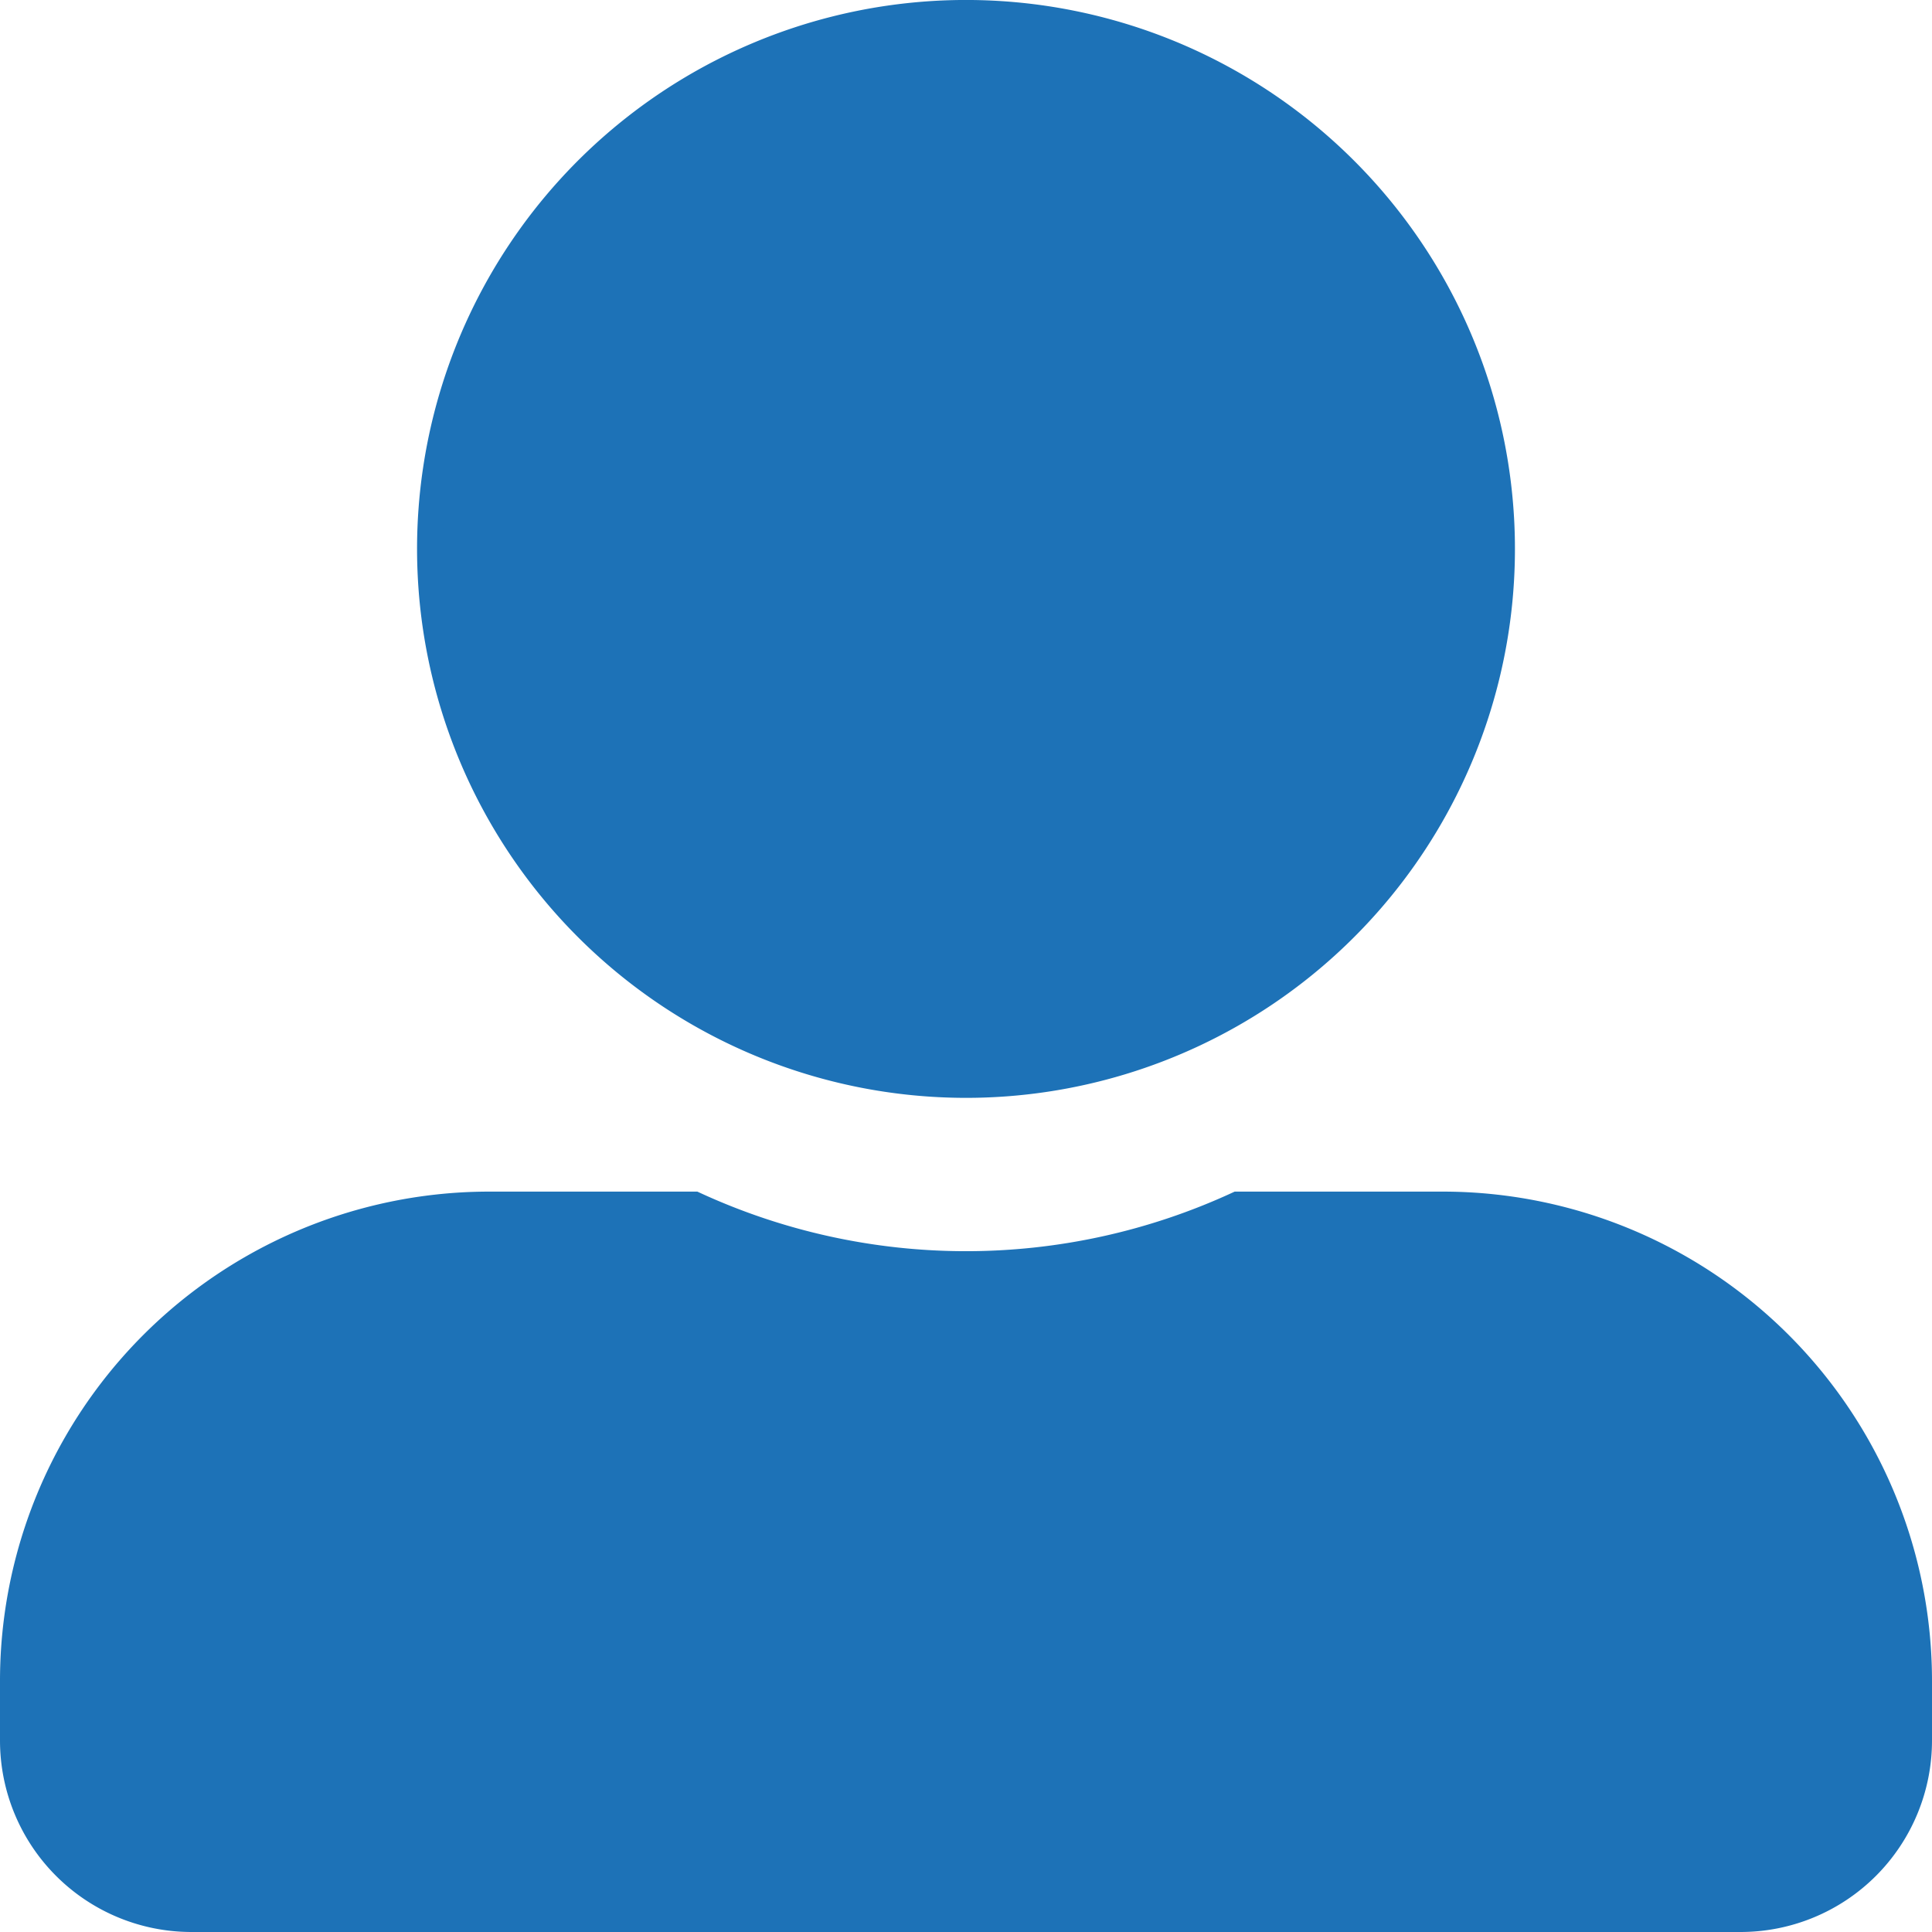 <svg xmlns="http://www.w3.org/2000/svg" width="76" height="76" viewBox="0 0 76 76">
  <path id="Icon_awesome-user-alt" data-name="Icon awesome-user-alt" d="M37.5,42.187A21.094,21.094,0,1,0,16.406,21.094,21.1,21.1,0,0,0,37.5,42.187Zm18.75,4.688H48.179a25.5,25.5,0,0,1-21.357,0H18.75A18.749,18.749,0,0,0,0,65.625v2.344A7.033,7.033,0,0,0,7.031,75H67.969A7.033,7.033,0,0,0,75,67.969V65.625A18.749,18.749,0,0,0,56.25,46.875Z" transform="translate(0.5 0.5)" fill="#1d72b7" stroke="#1d72b7" stroke-width="1"/>
</svg>
